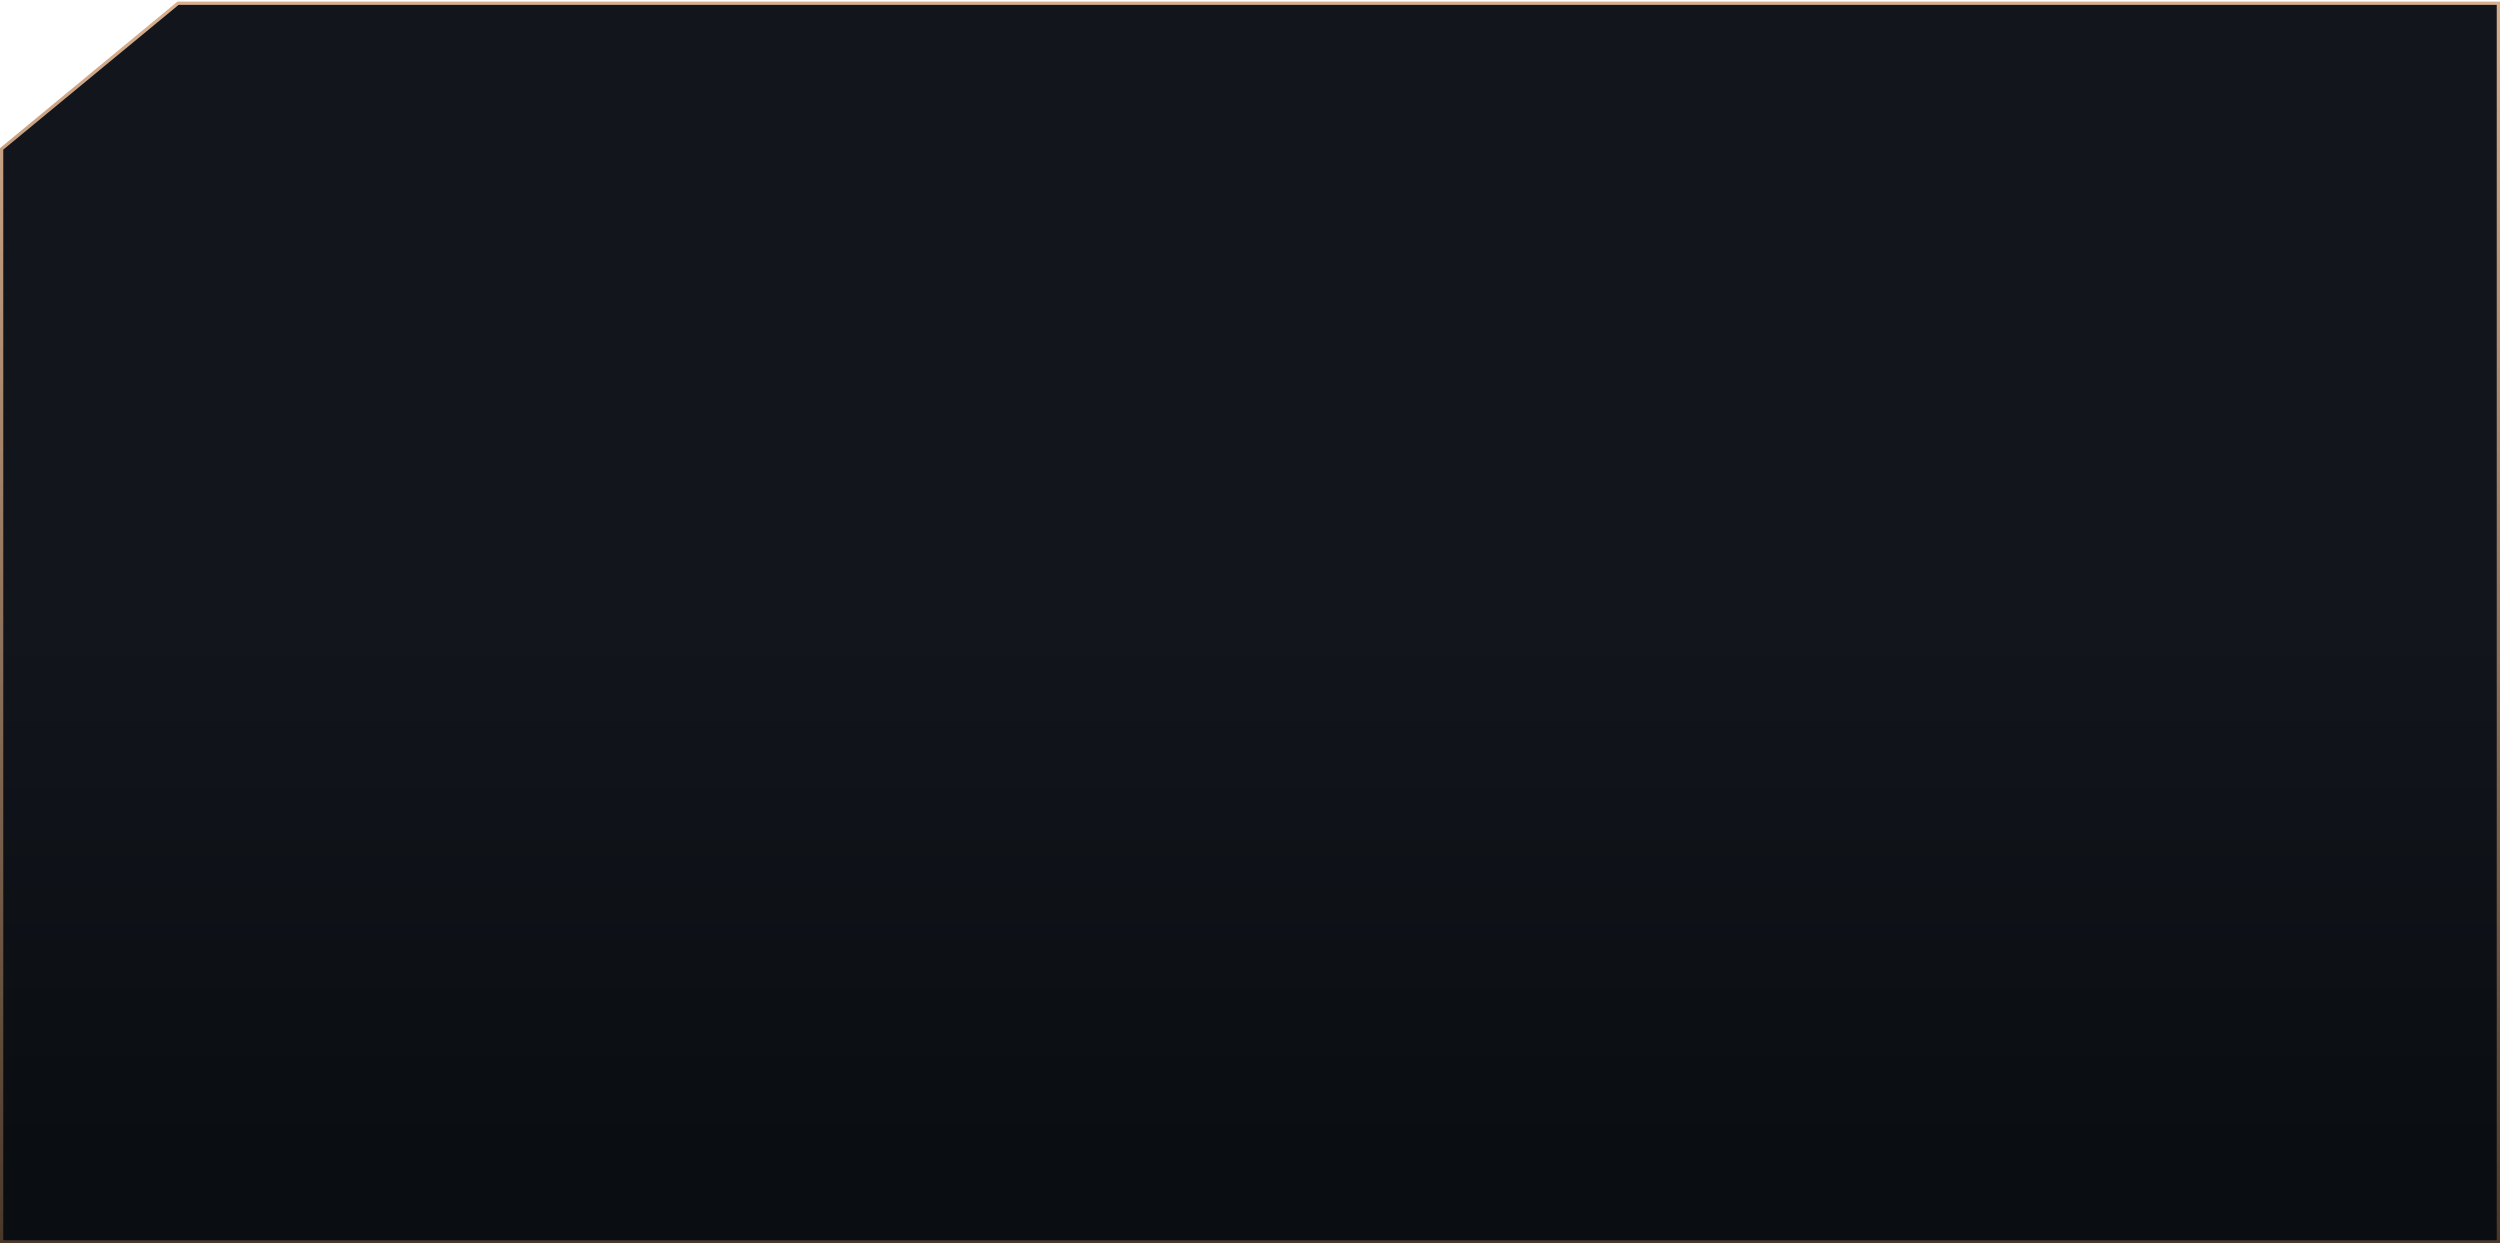 <svg width="768" height="382" viewBox="0 0 768 382" fill="none" xmlns="http://www.w3.org/2000/svg">
<path d="M0.5 45.736L54.68 1H767.5V381.5H0.5V45.736Z" fill="url(#paint0_linear_8617_166933)" stroke="url(#paint1_linear_8617_166933)"/>
<defs>
<linearGradient id="paint0_linear_8617_166933" x1="384" y1="-4" x2="384" y2="382" gradientUnits="userSpaceOnUse">
<stop offset="0.505" stop-color="#12151C"/>
<stop offset="0.932" stop-color="#0A0D11"/>
</linearGradient>
<linearGradient id="paint1_linear_8617_166933" x1="384" y1="-4" x2="384" y2="382" gradientUnits="userSpaceOnUse">
<stop stop-color="#DAB08F"/>
<stop offset="1" stop-color="#49382A"/>
</linearGradient>
</defs>
</svg>
